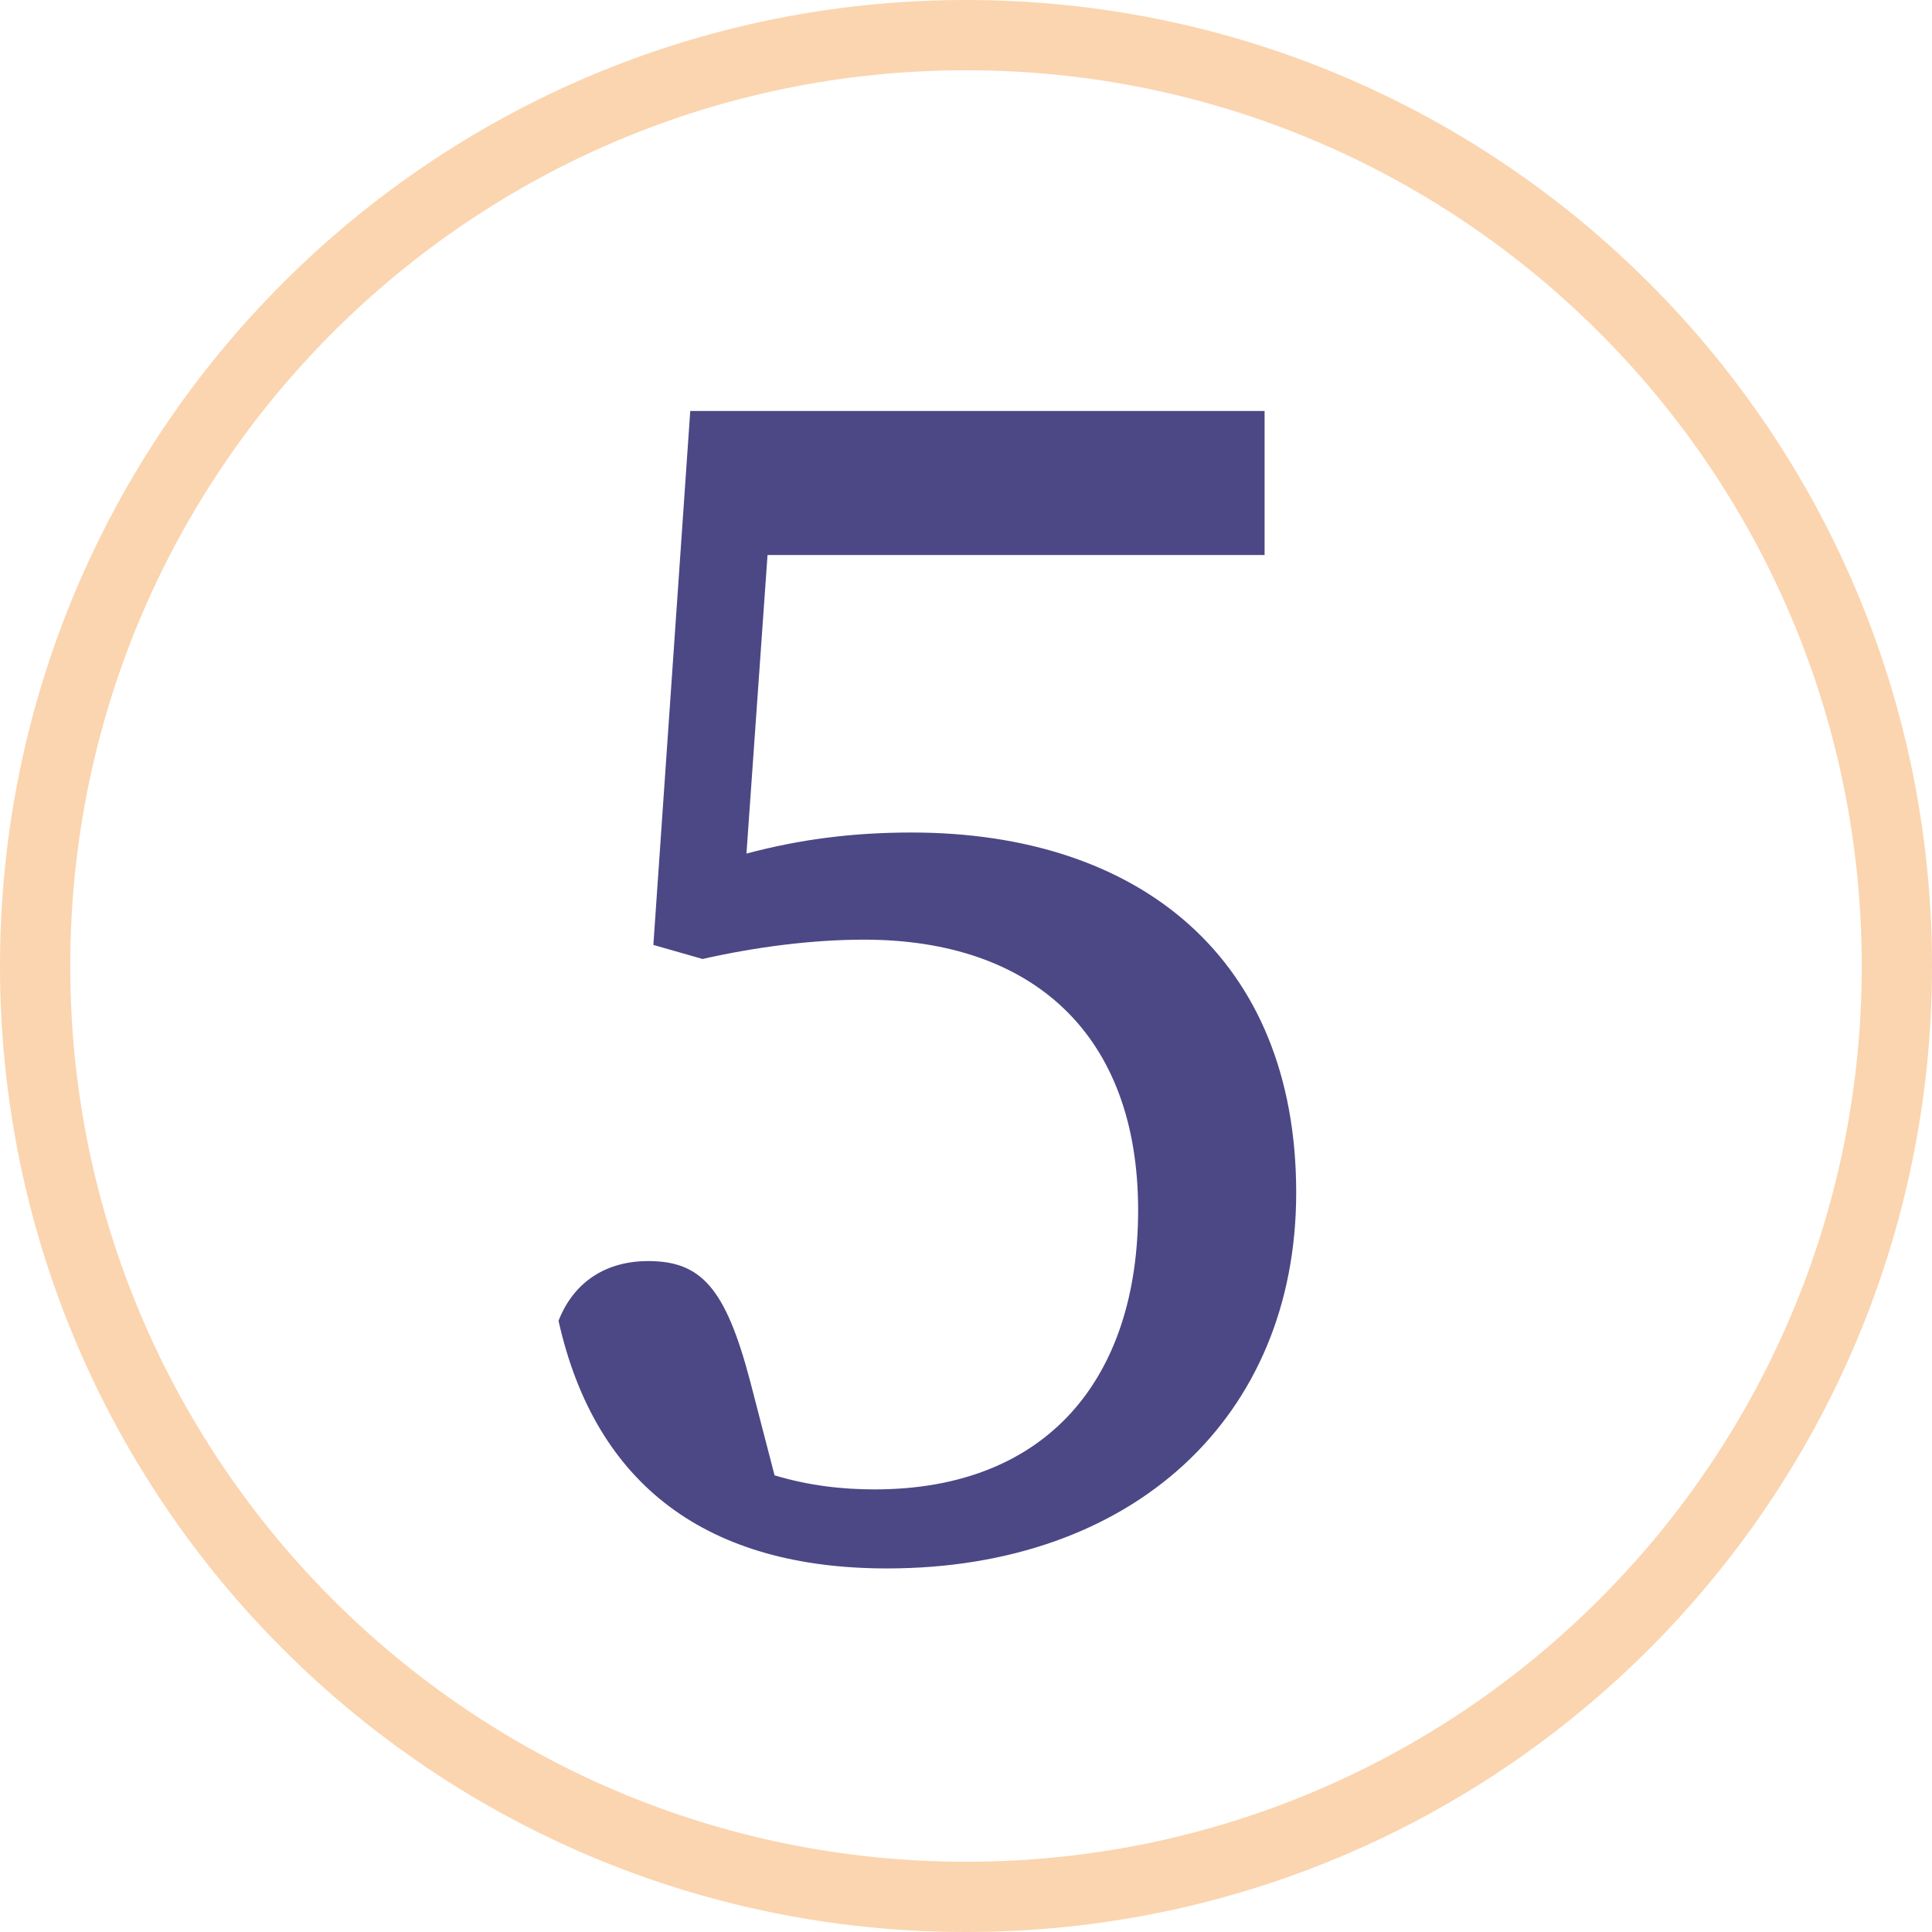 <?xml version="1.0" encoding="UTF-8"?>
<svg xmlns="http://www.w3.org/2000/svg" width="55" height="55" viewBox="0 0 55 55" fill="none">
  <path fill-rule="evenodd" clip-rule="evenodd" d="M27.5 53C41.583 53 53 41.583 53 27.5C53 13.417 41.583 2 27.5 2C13.417 2 2 13.417 2 27.5C2 41.583 13.417 53 27.5 53ZM27.5 55C42.688 55 55 42.688 55 27.5C55 12.312 42.688 0 27.5 0C12.312 0 0 12.312 0 27.5C0 42.688 12.312 55 27.5 55Z" fill="#FBD5AF"></path>
  <path d="M36.9 33.95C36.9 40.35 32.25 44.65 25.25 44.65C20.15 44.65 16.95 42.3 15.9 37.6C16.35 36.45 17.3 35.9 18.45 35.9C19.95 35.9 20.65 36.65 21.35 39.3L22.05 42C23.05 42.3 24 42.4 24.9 42.4C29.8 42.4 32.4 39.25 32.4 34.45C32.4 29.45 29.4 26.75 24.6 26.75C23.15 26.75 21.55 26.95 20 27.3L18.6 26.9L19.65 11.7H36V15.8H21.85L21.25 24.3C22.75 23.9 24.25 23.7 25.95 23.7C32.45 23.7 36.9 27.3 36.9 33.95Z" fill="#4C4785"></path>
</svg>
